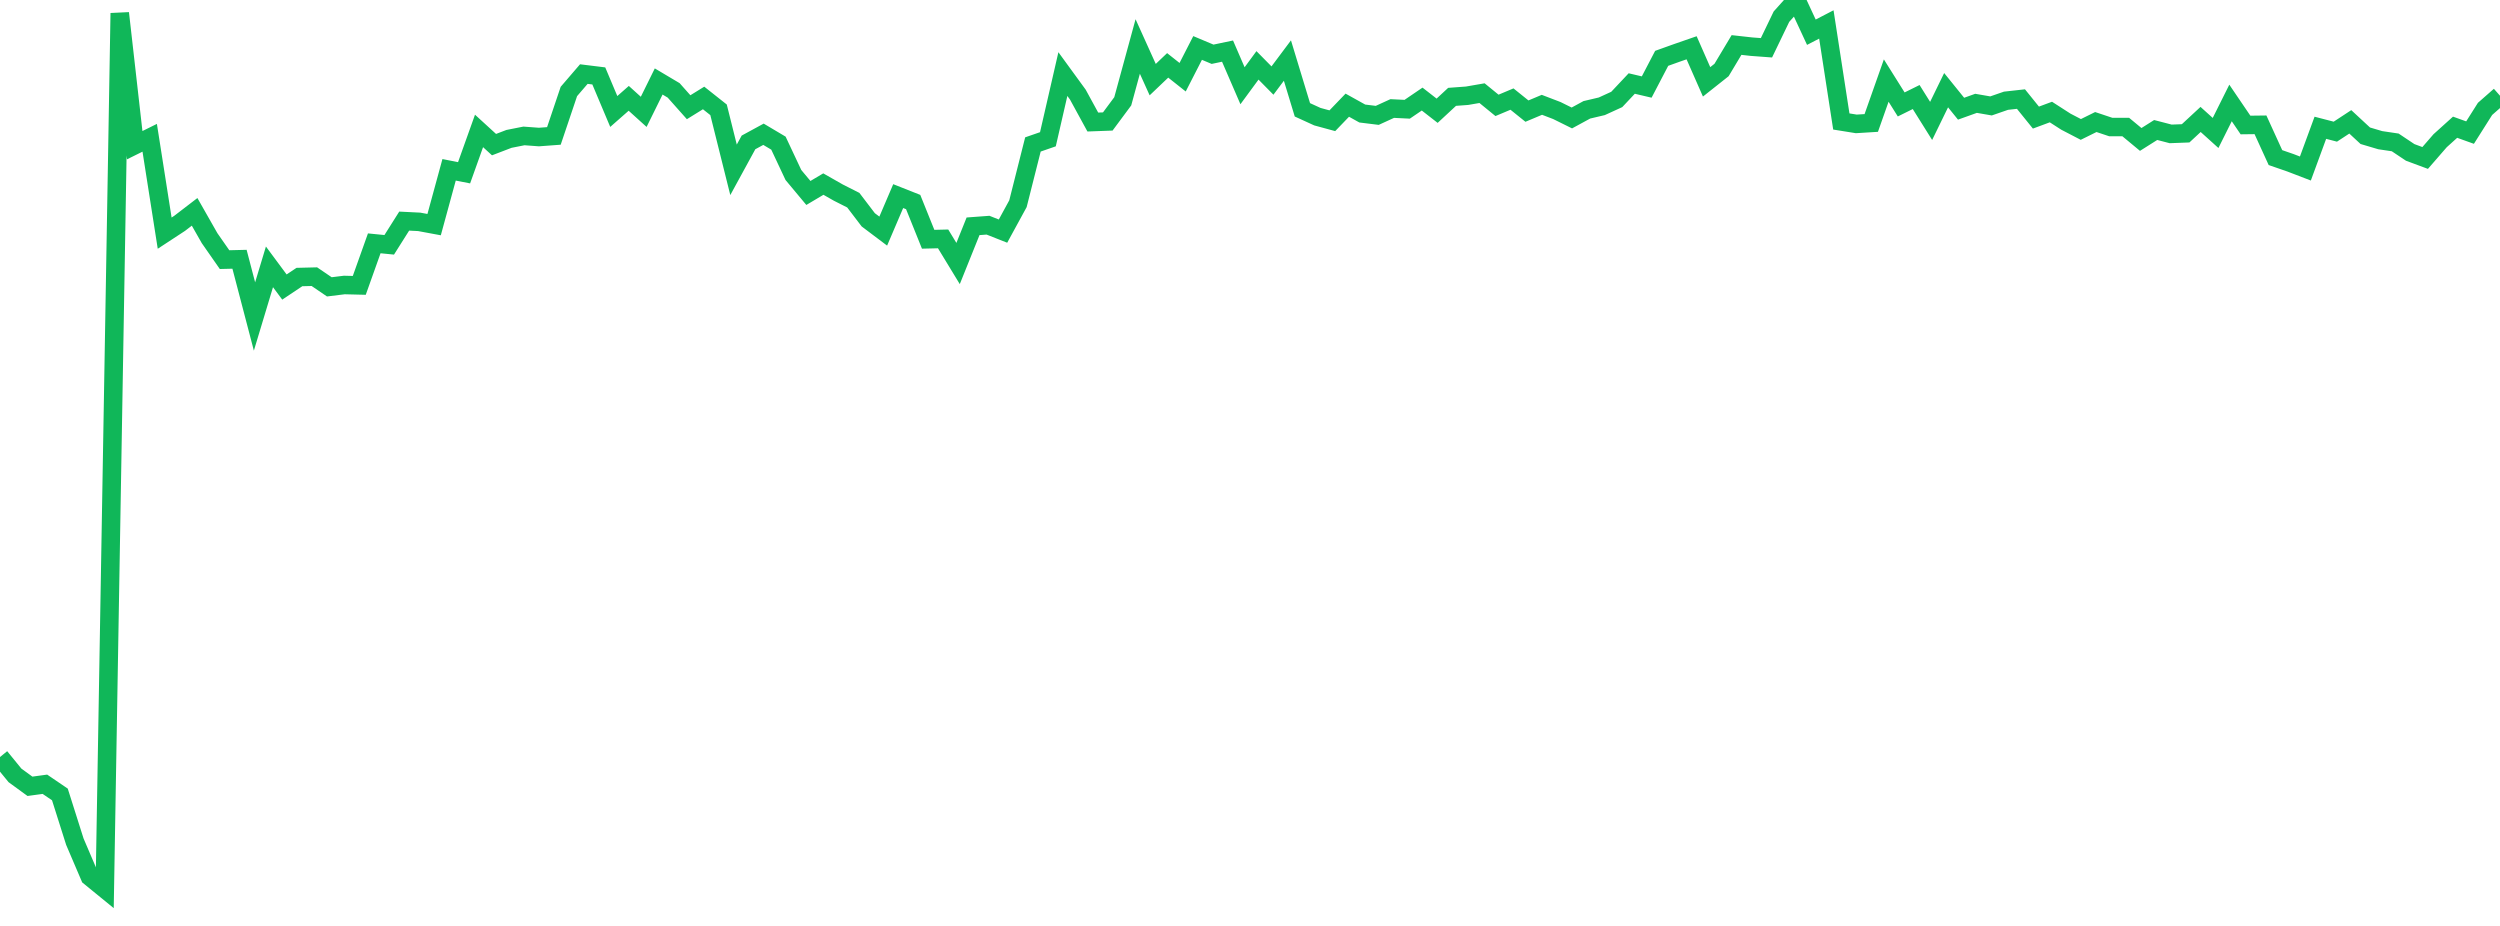 <?xml version="1.0" standalone="no"?>
<!DOCTYPE svg PUBLIC "-//W3C//DTD SVG 1.1//EN" "http://www.w3.org/Graphics/SVG/1.1/DTD/svg11.dtd">
<svg width="135" height="50" viewBox="0 0 135 50" preserveAspectRatio="none" class="sparkline" xmlns="http://www.w3.org/2000/svg"
xmlns:xlink="http://www.w3.org/1999/xlink"><path  class="sparkline--line" d="M 0 40.88 L 0 40.88 L 0.808 41.87 L 1.617 42.46 L 2.425 42.35 L 3.234 42.9 L 4.042 45.45 L 4.85 47.34 L 5.659 48 L 6.467 0.71 L 7.275 7.84 L 8.084 7.44 L 8.892 12.59 L 9.701 12.06 L 10.509 11.44 L 11.317 12.86 L 12.126 14.02 L 12.934 14 L 13.743 17.09 L 14.551 14.41 L 15.359 15.5 L 16.168 14.96 L 16.976 14.94 L 17.784 15.49 L 18.593 15.39 L 19.401 15.41 L 20.21 13.14 L 21.018 13.22 L 21.826 11.94 L 22.635 11.98 L 23.443 12.13 L 24.251 9.17 L 25.06 9.33 L 25.868 7.07 L 26.677 7.81 L 27.485 7.5 L 28.293 7.34 L 29.102 7.4 L 29.91 7.34 L 30.719 4.94 L 31.527 4 L 32.335 4.1 L 33.144 6.02 L 33.952 5.31 L 34.76 6.04 L 35.569 4.4 L 36.377 4.88 L 37.186 5.79 L 37.994 5.29 L 38.802 5.93 L 39.611 9.17 L 40.419 7.69 L 41.228 7.25 L 42.036 7.73 L 42.844 9.45 L 43.653 10.42 L 44.461 9.94 L 45.269 10.4 L 46.078 10.81 L 46.886 11.87 L 47.695 12.48 L 48.503 10.59 L 49.311 10.91 L 50.12 12.92 L 50.928 12.9 L 51.737 14.23 L 52.545 12.22 L 53.353 12.16 L 54.162 12.48 L 54.97 11 L 55.778 7.8 L 56.587 7.52 L 57.395 4 L 58.204 5.11 L 59.012 6.59 L 59.82 6.56 L 60.629 5.47 L 61.437 2.51 L 62.246 4.3 L 63.054 3.53 L 63.862 4.17 L 64.671 2.59 L 65.479 2.93 L 66.287 2.76 L 67.096 4.63 L 67.904 3.53 L 68.713 4.35 L 69.521 3.27 L 70.329 5.93 L 71.138 6.3 L 71.946 6.52 L 72.754 5.68 L 73.563 6.13 L 74.371 6.23 L 75.18 5.86 L 75.988 5.9 L 76.796 5.35 L 77.605 5.98 L 78.413 5.23 L 79.222 5.17 L 80.03 5.03 L 80.838 5.69 L 81.647 5.35 L 82.455 6 L 83.263 5.66 L 84.072 5.97 L 84.88 6.37 L 85.689 5.93 L 86.497 5.74 L 87.305 5.37 L 88.114 4.51 L 88.922 4.7 L 89.731 3.15 L 90.539 2.86 L 91.347 2.58 L 92.156 4.42 L 92.964 3.78 L 93.772 2.43 L 94.581 2.52 L 95.389 2.58 L 96.198 0.9 L 97.006 0 L 97.814 1.74 L 98.623 1.32 L 99.431 6.56 L 100.24 6.69 L 101.048 6.64 L 101.856 4.35 L 102.665 5.64 L 103.473 5.24 L 104.281 6.53 L 105.09 4.87 L 105.898 5.87 L 106.707 5.58 L 107.515 5.72 L 108.323 5.44 L 109.132 5.35 L 109.94 6.35 L 110.749 6.05 L 111.557 6.57 L 112.365 6.99 L 113.174 6.59 L 113.982 6.86 L 114.79 6.86 L 115.599 7.53 L 116.407 7.02 L 117.216 7.23 L 118.024 7.2 L 118.832 6.45 L 119.641 7.18 L 120.449 5.56 L 121.257 6.75 L 122.066 6.74 L 122.874 8.51 L 123.683 8.79 L 124.491 9.1 L 125.299 6.9 L 126.108 7.11 L 126.916 6.58 L 127.725 7.33 L 128.533 7.57 L 129.341 7.69 L 130.15 8.23 L 130.958 8.53 L 131.766 7.6 L 132.575 6.87 L 133.383 7.16 L 134.192 5.88 L 135 5.17" fill="none" stroke-width="1" stroke="#10b759"></path></svg>